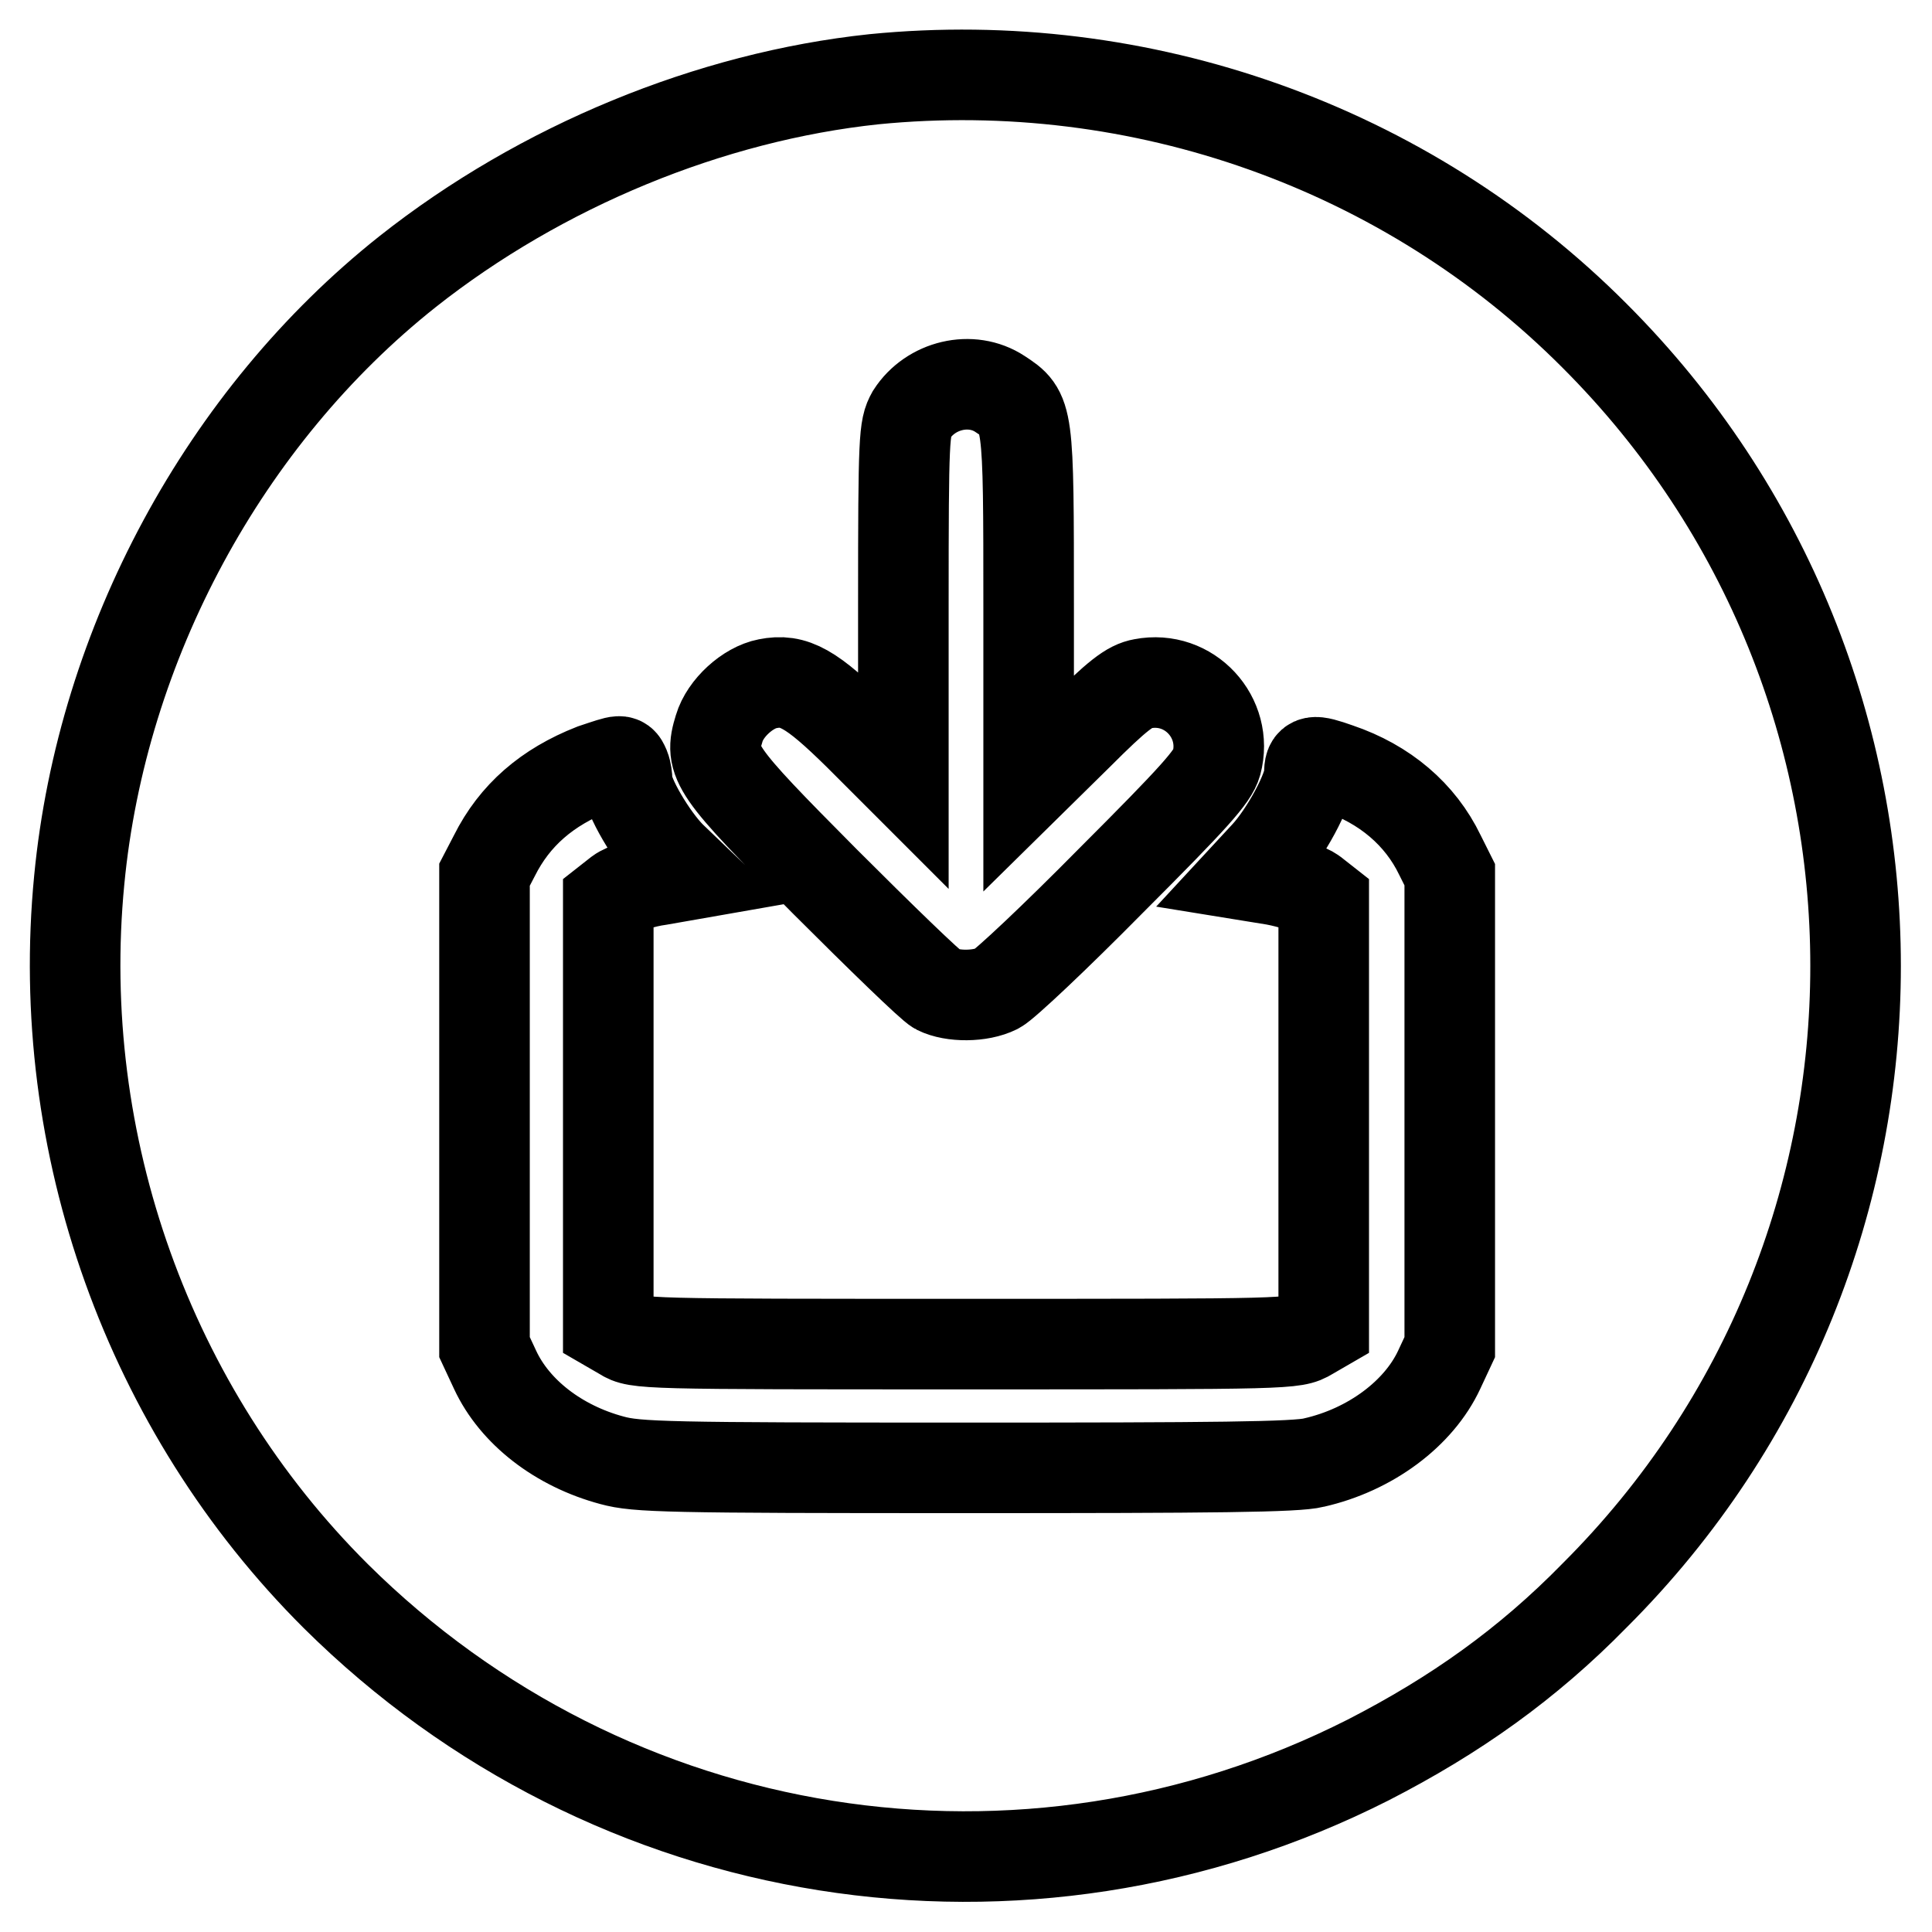 <?xml version="1.0" encoding="utf-8"?>
<!-- Svg Vector Icons : http://www.onlinewebfonts.com/icon -->
<!DOCTYPE svg PUBLIC "-//W3C//DTD SVG 1.1//EN" "http://www.w3.org/Graphics/SVG/1.1/DTD/svg11.dtd">
<svg version="1.1" xmlns="http://www.w3.org/2000/svg" xmlns:xlink="http://www.w3.org/1999/xlink" x="0px" y="0px" viewBox="0 0 256 256" enable-background="new 0 0 256 256" xml:space="preserve">
<g><g><g><path stroke-width="12" fill-opacity="0" stroke="#000000"  d="M115.8,10.5C94.1,12.8,71.7,22,54,36c-24.2,19.2-40.5,49.3-43.5,80.6c-3.4,35,9.2,70.2,34,94.9c36.4,36.1,91.2,44.8,136.8,21.7c11.5-5.9,21.1-12.7,30-21.8c46.1-46,46.1-120.8,0-166.9C186.4,19.5,151.2,7,115.8,10.5z M132.5,52.2c3.8,2.5,3.8,2.4,3.8,28.3v23.3l6.5-6.4c5.3-5.3,6.9-6.5,8.6-6.8c6.2-1.2,11.4,4.5,9.8,10.5c-0.5,1.8-2.9,4.5-14,15.6c-7.3,7.4-14.1,13.8-15.1,14.3c-2.2,1.1-5.9,1.1-7.9,0.1c-0.8-0.4-7.5-6.9-14.9-14.3C94.6,102,93.9,101,95.3,96.5c0.8-2.7,3.8-5.4,6.4-5.9c3.5-0.7,5.8,0.6,12.1,6.8l5.9,5.9V80c0-22.2,0.1-23.3,1.1-25.1C123.3,51,128.7,49.7,132.5,52.2z M82.8,101.7c0.2,0.5,0.3,1.3,0.3,1.8c0,1.9,3.3,7.5,5.8,10l2.5,2.4l-4,0.7c-2.2,0.3-4.6,1.1-5.4,1.7l-1.4,1.1v28.2v28.2l1.9,1.1c1.9,1.2,2.5,1.2,45.5,1.2s43.5,0,45.5-1.2l1.9-1.1v-28.2v-28.2l-1.4-1.1c-0.8-0.6-3-1.3-5.1-1.7l-3.7-0.6l2.5-2.7c2.6-2.8,5.8-8.7,5.8-10.8c0-1.8,0.4-1.9,3.8-0.7c6.2,2.1,10.9,6.1,13.5,11.5l1.3,2.6v31.3v31.3l-1.4,3c-2.7,5.8-9.1,10.6-16.6,12.3c-2.3,0.6-13.2,0.7-46.2,0.7c-39.6,0-43.5-0.1-46.8-1c-7.1-1.9-12.9-6.4-15.5-12l-1.4-3v-31.3v-31.3l1.3-2.5c2.7-5.4,7-9.1,13.1-11.5C82.5,100.6,82.3,100.6,82.8,101.7z"/></g></g></g>
</svg>
